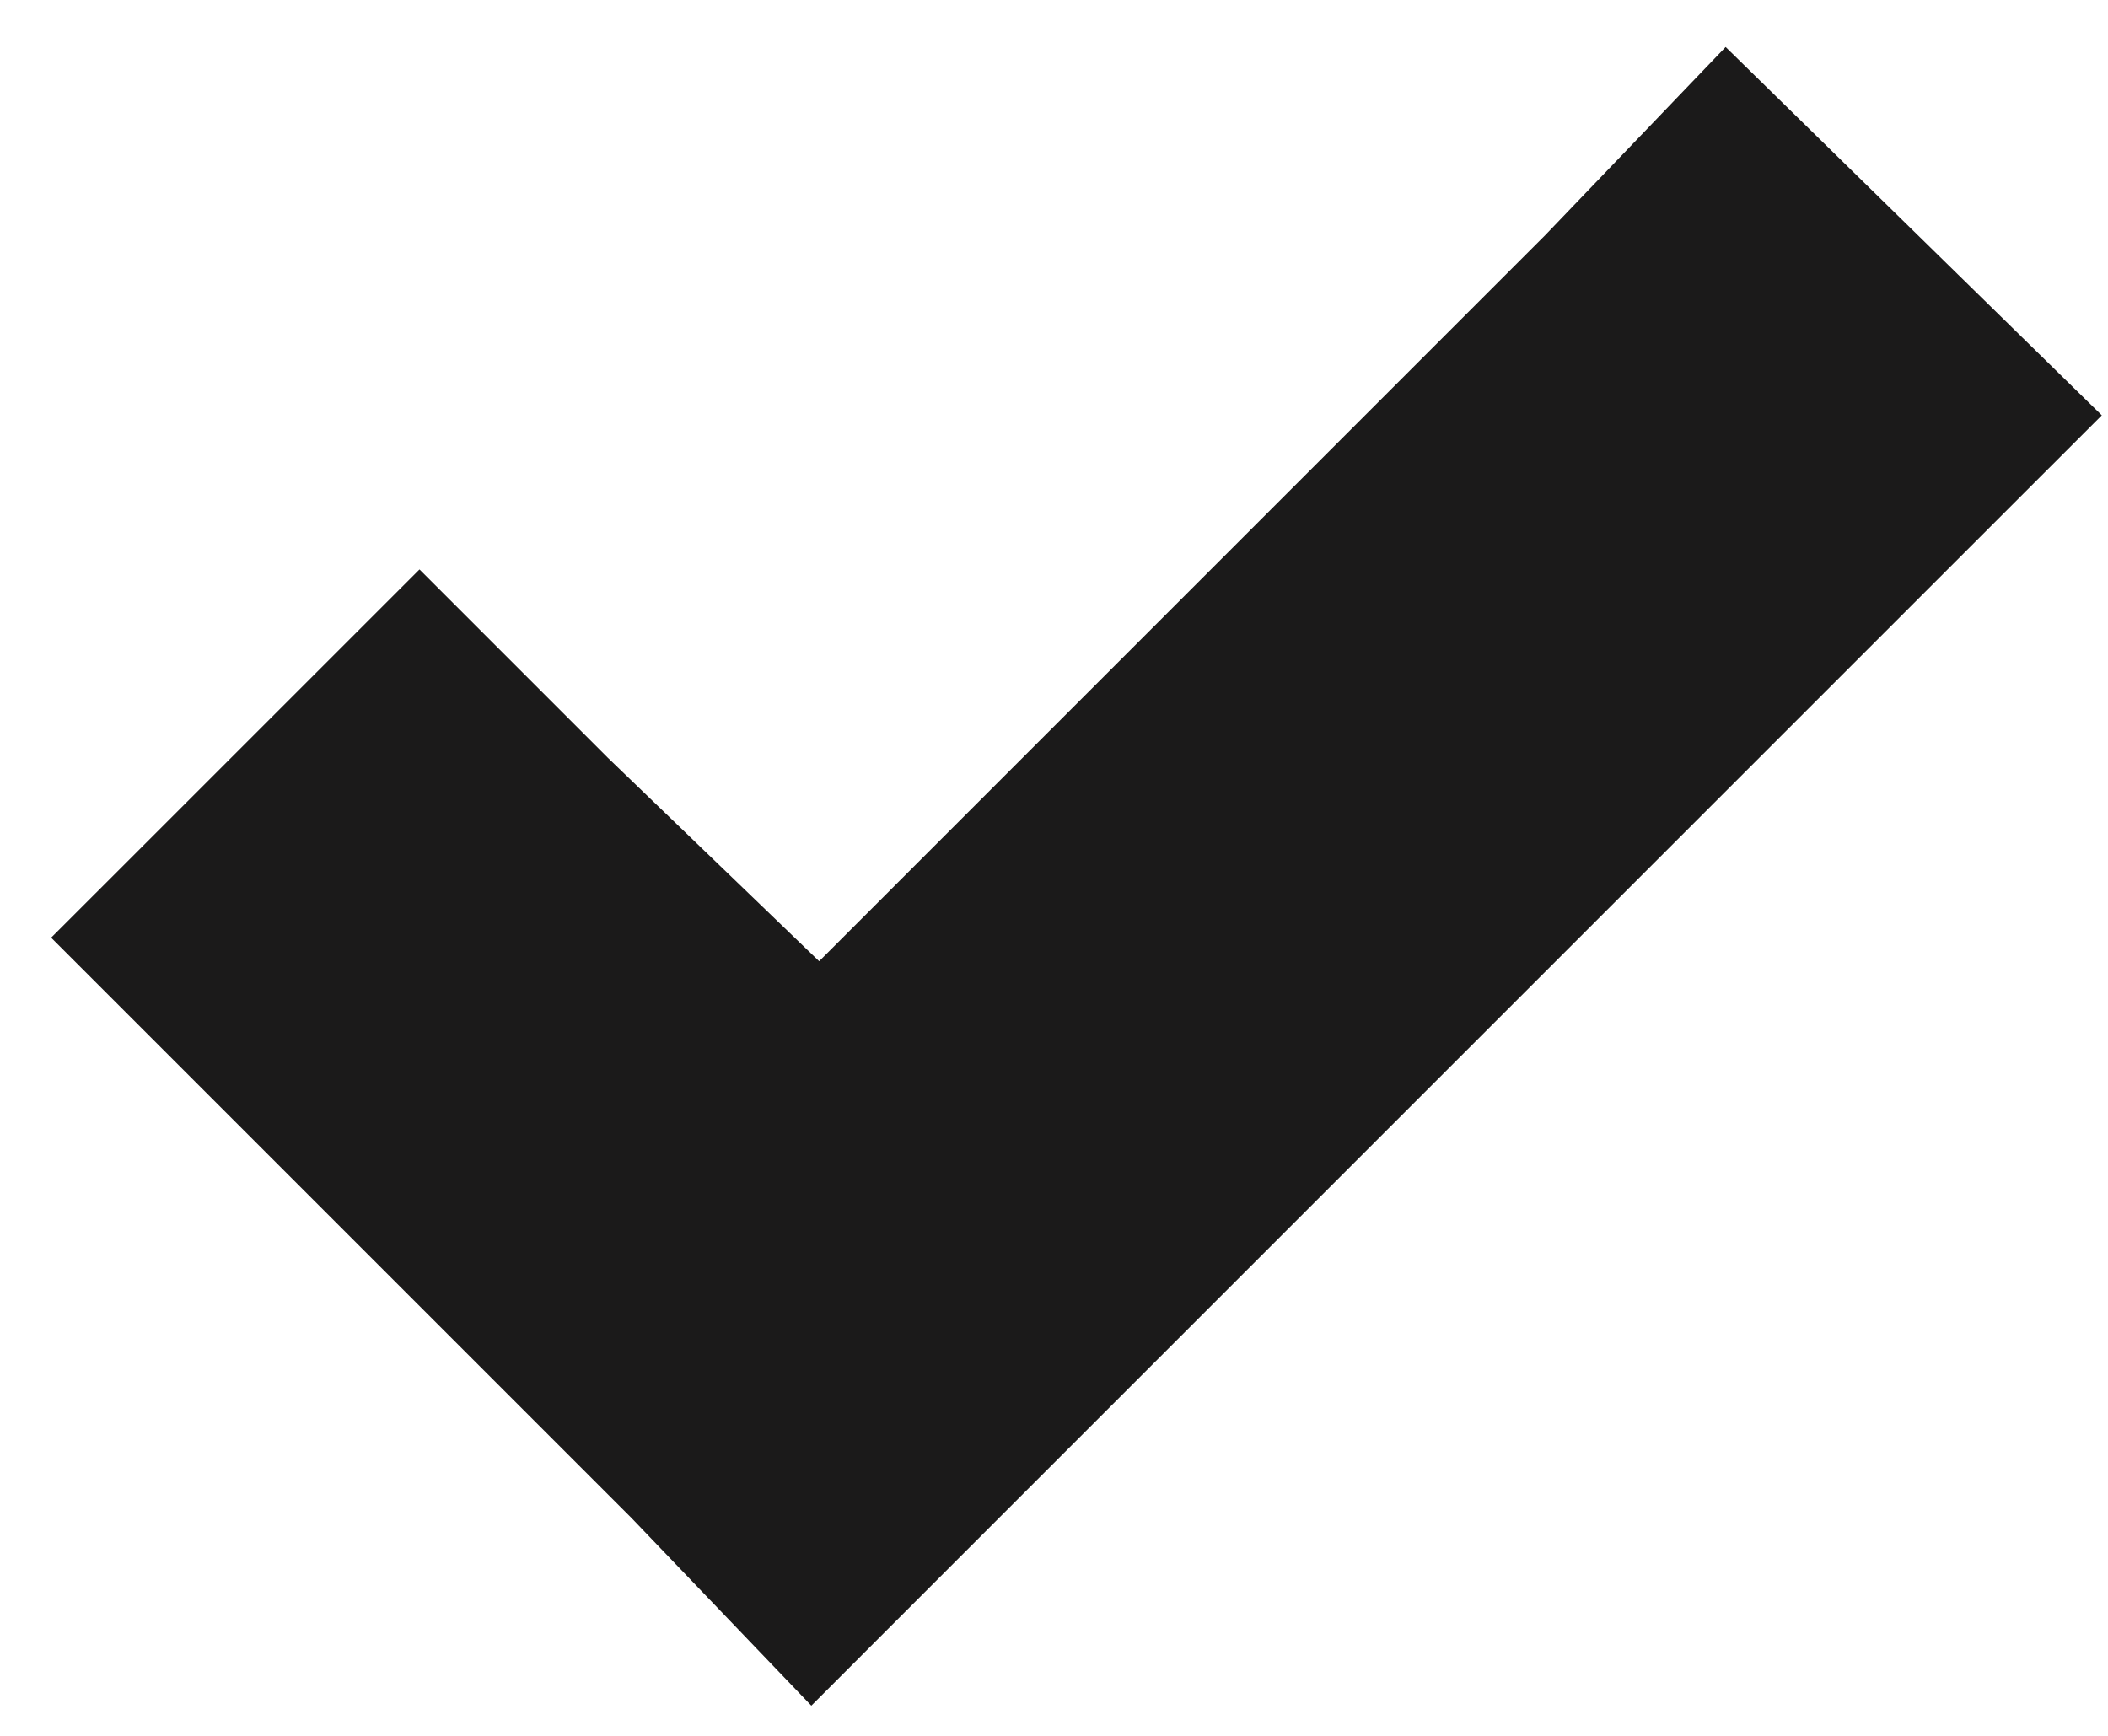 <?xml version="1.0" encoding="UTF-8"?> <svg xmlns="http://www.w3.org/2000/svg" width="34" height="28" viewBox="0 0 34 28" fill="none"><path d="M27.833 0.758L24.925 3.791L13.212 15.505L9.799 12.218L6.766 9.185L0.825 15.125L3.859 18.159L10.179 24.479L13.086 27.513L16.119 24.479L30.866 9.732L33.9 6.699L27.833 0.758Z" fill="#1B1A1A"></path></svg> 